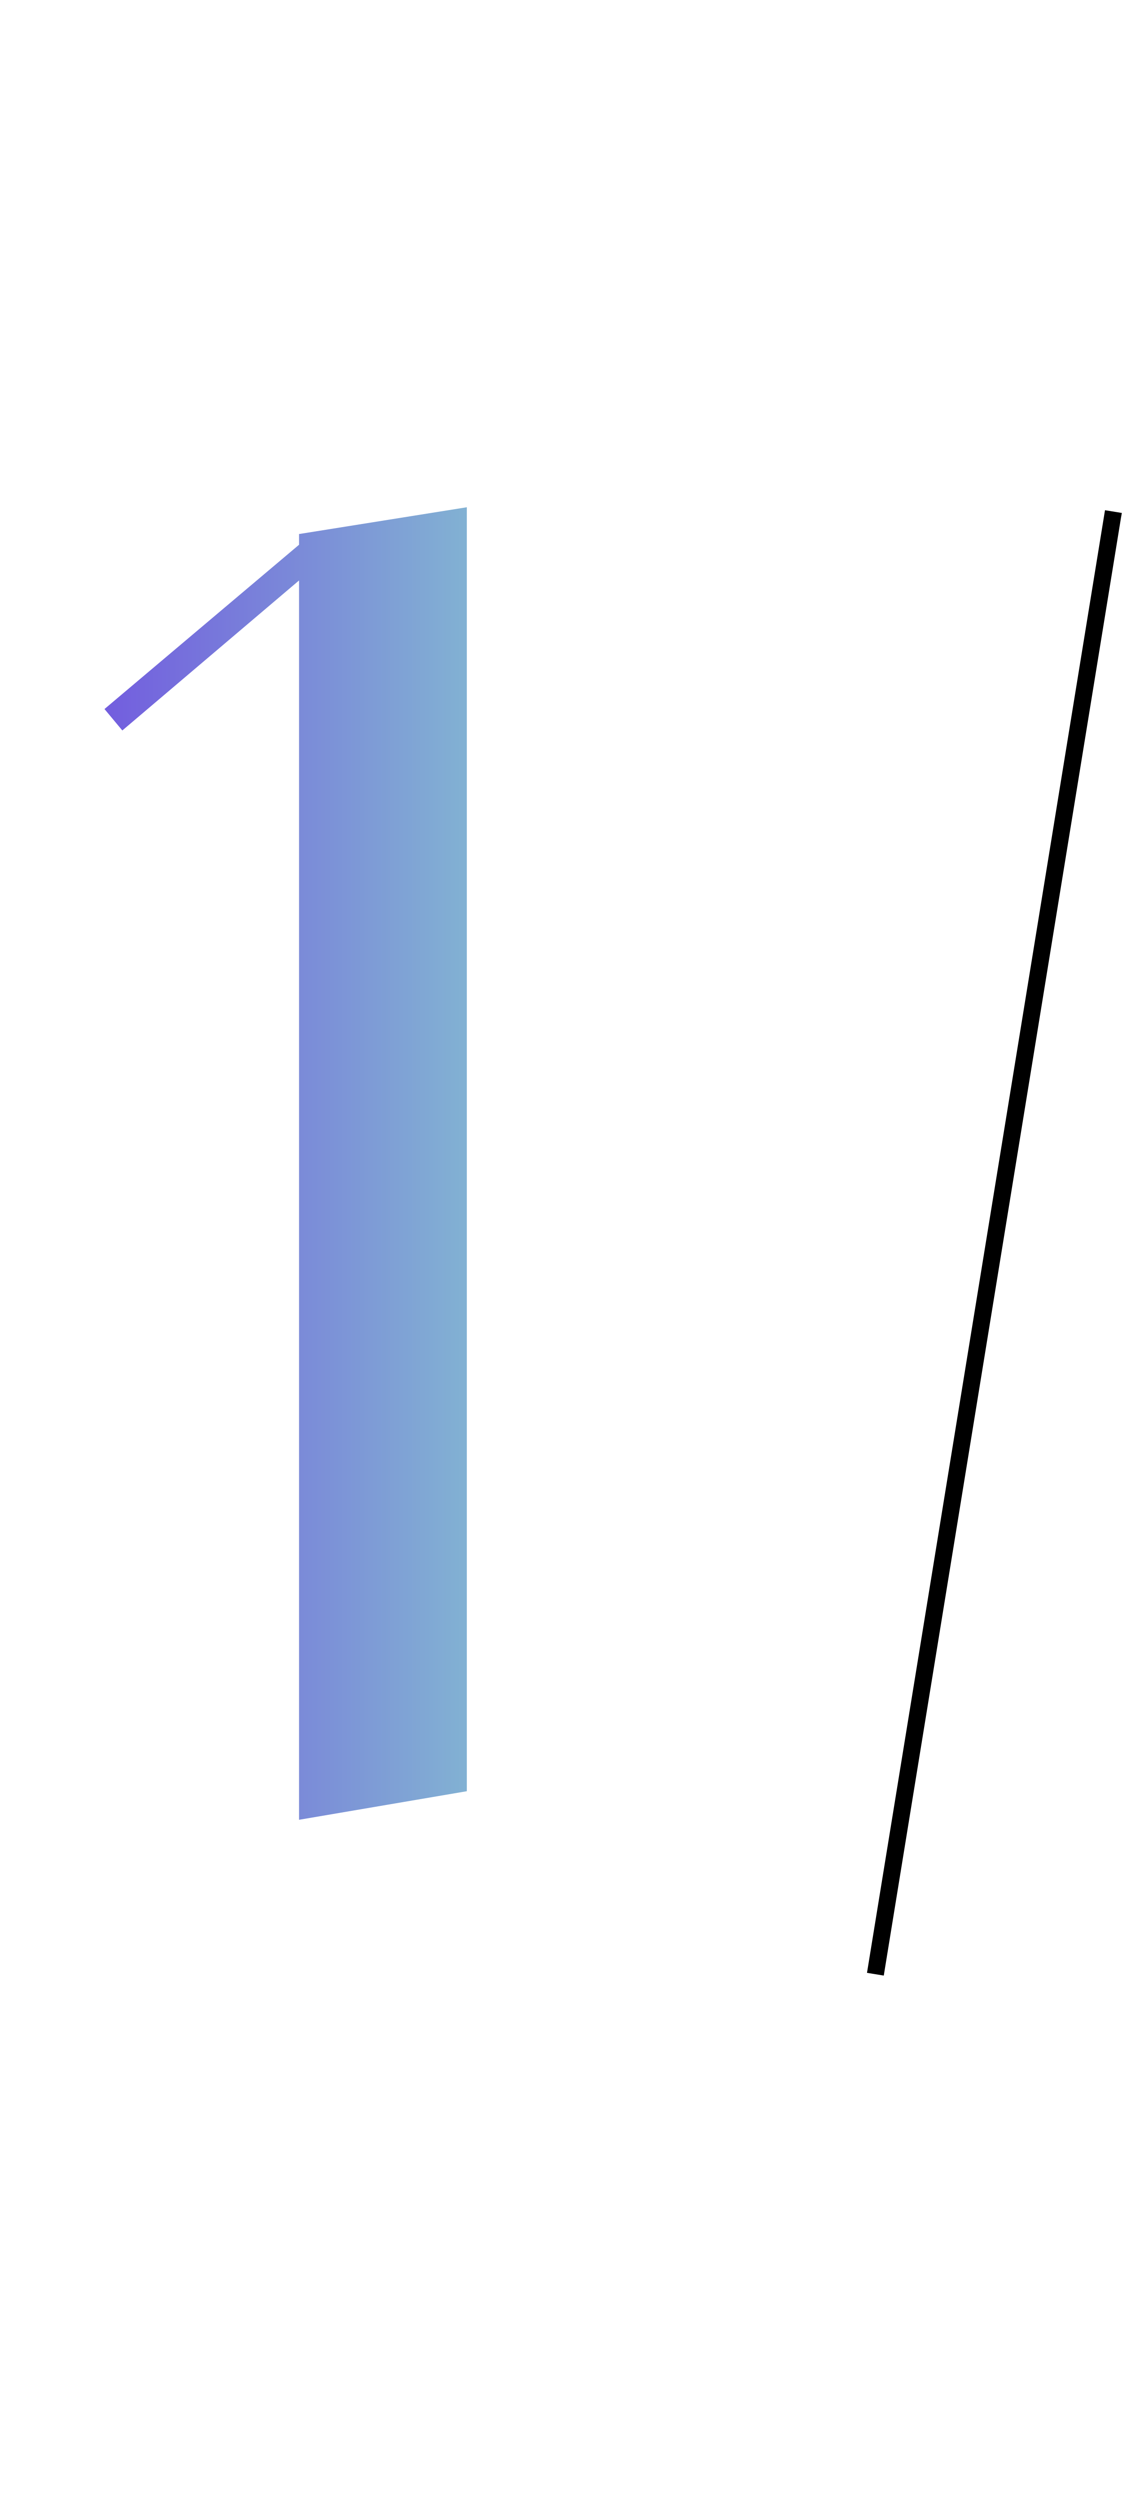 <?xml version="1.0" encoding="UTF-8"?> <svg xmlns="http://www.w3.org/2000/svg" width="66" height="147" viewBox="0 0 66 147" fill="none"> <path d="M17.591 31.4L27.461 29.825V105.32L17.591 107V34.13L7.196 42.95L6.146 41.69L17.591 32.03V31.4Z" fill="url(#paint0_linear_263_3)"></path> <line x1="65.493" y1="30.08" x2="51.493" y2="116.08" stroke="black"></line> <defs> <linearGradient id="paint0_linear_263_3" x1="0" y1="73.5" x2="36" y2="73.5" gradientUnits="userSpaceOnUse"> <stop stop-color="#6E45E2"></stop> <stop offset="1" stop-color="#88D3CE"></stop> </linearGradient> </defs> </svg> 
